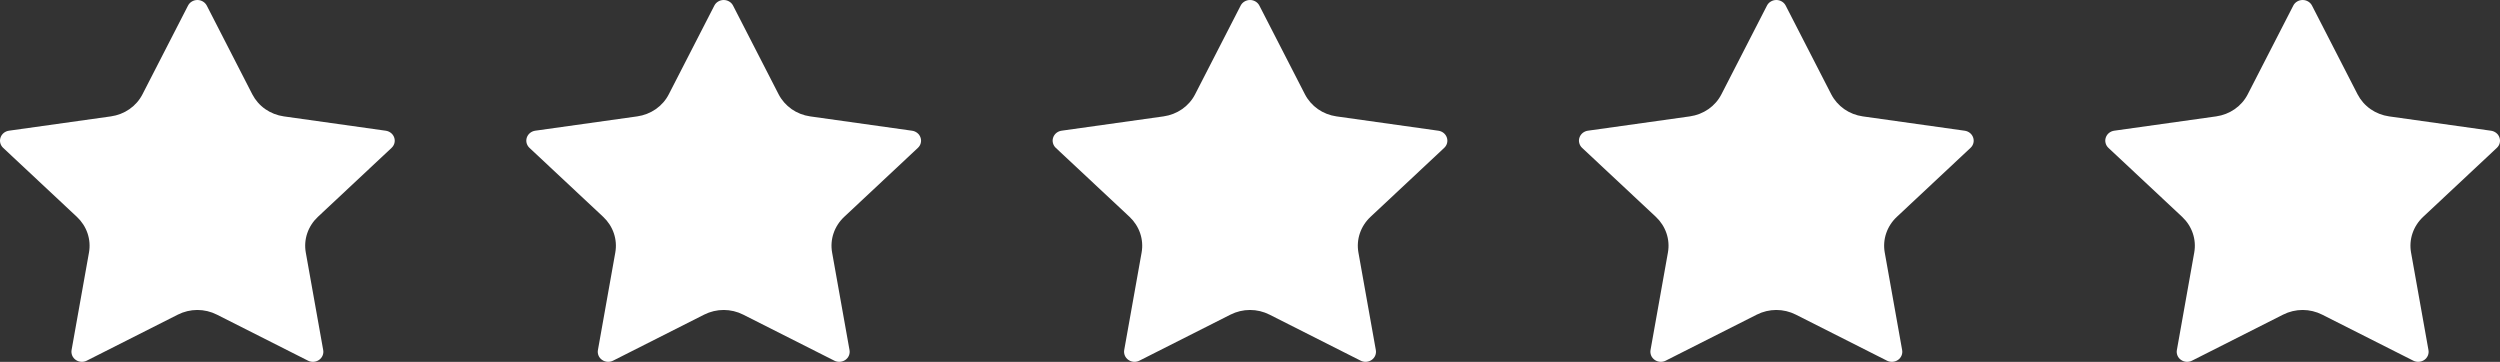 <svg width="76" height="11" viewBox="0 0 76 11" fill="none" xmlns="http://www.w3.org/2000/svg">
<rect x="0" y="0" width="76" height="11" fill="#333333" stroke="none"/>
<path d="M5.716 0.17C5.742 0.119 5.782 0.076 5.833 0.046C5.883 0.016 5.941 0 6.001 0C6.06 0 6.118 0.016 6.168 0.046C6.219 0.076 6.259 0.119 6.286 0.17L7.671 2.869C7.763 3.046 7.897 3.2 8.064 3.317C8.231 3.433 8.424 3.509 8.628 3.538L11.728 3.974C11.786 3.982 11.841 4.006 11.887 4.043C11.932 4.079 11.966 4.128 11.984 4.182C12.003 4.236 12.005 4.294 11.991 4.35C11.976 4.405 11.947 4.455 11.904 4.495L9.663 6.593C9.515 6.732 9.404 6.903 9.34 7.092C9.276 7.28 9.261 7.481 9.296 7.677L9.825 10.641C9.836 10.698 9.829 10.756 9.807 10.809C9.785 10.862 9.747 10.908 9.699 10.942C9.651 10.975 9.594 10.995 9.534 10.999C9.475 11.003 9.415 10.991 9.363 10.964L6.592 9.564C6.41 9.472 6.206 9.423 6 9.423C5.794 9.423 5.591 9.472 5.408 9.564L2.638 10.964C2.586 10.991 2.526 11.003 2.467 10.999C2.408 10.995 2.351 10.975 2.303 10.941C2.255 10.908 2.217 10.862 2.195 10.809C2.173 10.755 2.166 10.697 2.176 10.641L2.705 7.677C2.74 7.482 2.725 7.281 2.661 7.092C2.597 6.903 2.486 6.732 2.338 6.593L0.097 4.496C0.054 4.456 0.024 4.405 0.009 4.35C-0.005 4.294 -0.003 4.236 0.016 4.182C0.034 4.127 0.068 4.079 0.113 4.042C0.159 4.005 0.214 3.981 0.273 3.973L3.372 3.538C3.576 3.509 3.77 3.433 3.937 3.317C4.104 3.2 4.239 3.047 4.33 2.869L5.716 0.17Z" fill="white"/>
<path d="M21.716 0.17C21.742 0.119 21.782 0.076 21.833 0.046C21.883 0.016 21.941 0 22 0C22.06 0 22.118 0.016 22.168 0.046C22.219 0.076 22.259 0.119 22.285 0.17L23.671 2.869C23.763 3.046 23.898 3.2 24.064 3.317C24.231 3.433 24.424 3.509 24.628 3.538L27.728 3.974C27.786 3.982 27.841 4.006 27.887 4.043C27.932 4.079 27.966 4.128 27.984 4.182C28.003 4.236 28.005 4.294 27.991 4.35C27.977 4.405 27.947 4.455 27.904 4.495L25.663 6.593C25.515 6.732 25.404 6.903 25.34 7.092C25.276 7.28 25.261 7.481 25.296 7.677L25.825 10.641C25.836 10.698 25.829 10.756 25.807 10.809C25.785 10.862 25.747 10.908 25.699 10.942C25.651 10.975 25.594 10.995 25.534 10.999C25.475 11.003 25.415 10.991 25.363 10.964L22.592 9.564C22.41 9.472 22.206 9.423 22 9.423C21.794 9.423 21.591 9.472 21.408 9.564L18.638 10.964C18.586 10.991 18.526 11.003 18.467 10.999C18.408 10.995 18.351 10.975 18.303 10.941C18.255 10.908 18.217 10.862 18.195 10.809C18.173 10.755 18.166 10.697 18.177 10.641L18.705 7.677C18.74 7.482 18.725 7.281 18.661 7.092C18.597 6.903 18.486 6.732 18.338 6.593L16.097 4.496C16.054 4.456 16.024 4.405 16.009 4.35C15.995 4.294 15.997 4.236 16.015 4.182C16.034 4.127 16.068 4.079 16.113 4.042C16.159 4.005 16.215 3.981 16.273 3.973L19.372 3.538C19.576 3.509 19.77 3.433 19.937 3.317C20.104 3.2 20.239 3.047 20.33 2.869L21.716 0.17Z" fill="white"/>
<path d="M37.716 0.17C37.742 0.119 37.782 0.076 37.833 0.046C37.883 0.016 37.941 0 38.001 0C38.06 0 38.118 0.016 38.168 0.046C38.219 0.076 38.259 0.119 38.285 0.17L39.671 2.869C39.763 3.046 39.898 3.2 40.064 3.317C40.231 3.433 40.424 3.509 40.628 3.538L43.728 3.974C43.786 3.982 43.842 4.006 43.887 4.043C43.932 4.079 43.966 4.128 43.984 4.182C44.003 4.236 44.005 4.294 43.991 4.35C43.977 4.405 43.947 4.455 43.904 4.495L41.663 6.593C41.515 6.732 41.404 6.903 41.34 7.092C41.276 7.28 41.261 7.481 41.296 7.677L41.825 10.641C41.836 10.698 41.829 10.756 41.807 10.809C41.785 10.862 41.747 10.908 41.699 10.942C41.651 10.975 41.594 10.995 41.534 10.999C41.475 11.003 41.415 10.991 41.363 10.964L38.592 9.564C38.41 9.472 38.206 9.423 38 9.423C37.794 9.423 37.591 9.472 37.408 9.564L34.638 10.964C34.586 10.991 34.526 11.003 34.467 10.999C34.408 10.995 34.351 10.975 34.303 10.941C34.255 10.908 34.217 10.862 34.195 10.809C34.173 10.755 34.166 10.697 34.176 10.641L34.705 7.677C34.74 7.482 34.725 7.281 34.661 7.092C34.597 6.903 34.486 6.732 34.339 6.593L32.097 4.496C32.054 4.456 32.024 4.405 32.01 4.35C31.995 4.294 31.997 4.236 32.016 4.182C32.034 4.127 32.068 4.079 32.113 4.042C32.159 4.005 32.215 3.981 32.273 3.973L35.372 3.538C35.576 3.509 35.77 3.433 35.937 3.317C36.104 3.2 36.239 3.047 36.33 2.869L37.716 0.17Z" fill="white"/>
<path d="M53.716 0.17C53.742 0.119 53.782 0.076 53.833 0.046C53.883 0.016 53.941 0 54.001 0C54.06 0 54.118 0.016 54.168 0.046C54.219 0.076 54.259 0.119 54.285 0.17L55.671 2.869C55.763 3.046 55.898 3.2 56.064 3.317C56.231 3.433 56.424 3.509 56.628 3.538L59.728 3.974C59.786 3.982 59.842 4.006 59.887 4.043C59.932 4.079 59.966 4.128 59.984 4.182C60.003 4.236 60.005 4.294 59.991 4.35C59.977 4.405 59.947 4.455 59.904 4.495L57.663 6.593C57.515 6.732 57.404 6.903 57.34 7.092C57.276 7.28 57.261 7.481 57.296 7.677L57.825 10.641C57.836 10.698 57.829 10.756 57.807 10.809C57.785 10.862 57.747 10.908 57.699 10.942C57.651 10.975 57.594 10.995 57.534 10.999C57.475 11.003 57.415 10.991 57.363 10.964L54.592 9.564C54.41 9.472 54.206 9.423 54 9.423C53.794 9.423 53.591 9.472 53.408 9.564L50.638 10.964C50.586 10.991 50.526 11.003 50.467 10.999C50.408 10.995 50.351 10.975 50.303 10.941C50.255 10.908 50.217 10.862 50.195 10.809C50.173 10.755 50.166 10.697 50.176 10.641L50.705 7.677C50.74 7.482 50.725 7.281 50.661 7.092C50.597 6.903 50.486 6.732 50.339 6.593L48.097 4.496C48.054 4.456 48.024 4.405 48.01 4.35C47.995 4.294 47.997 4.236 48.016 4.182C48.034 4.127 48.068 4.079 48.113 4.042C48.159 4.005 48.215 3.981 48.273 3.973L51.372 3.538C51.576 3.509 51.77 3.433 51.937 3.317C52.104 3.2 52.239 3.047 52.33 2.869L53.716 0.17Z" fill="white"/>
<path d="M69.716 0.17C69.742 0.119 69.782 0.076 69.833 0.046C69.883 0.016 69.941 0 70.001 0C70.06 0 70.118 0.016 70.168 0.046C70.219 0.076 70.259 0.119 70.285 0.17L71.671 2.869C71.763 3.046 71.897 3.2 72.064 3.317C72.231 3.433 72.424 3.509 72.628 3.538L75.728 3.974C75.786 3.982 75.841 4.006 75.887 4.043C75.932 4.079 75.966 4.128 75.984 4.182C76.003 4.236 76.005 4.294 75.991 4.35C75.977 4.405 75.947 4.455 75.904 4.495L73.663 6.593C73.515 6.732 73.404 6.903 73.34 7.092C73.276 7.28 73.261 7.481 73.296 7.677L73.825 10.641C73.836 10.698 73.829 10.756 73.807 10.809C73.785 10.862 73.747 10.908 73.699 10.942C73.651 10.975 73.594 10.995 73.534 10.999C73.475 11.003 73.415 10.991 73.363 10.964L70.592 9.564C70.409 9.472 70.206 9.423 70 9.423C69.794 9.423 69.591 9.472 69.408 9.564L66.638 10.964C66.586 10.991 66.526 11.003 66.467 10.999C66.408 10.995 66.351 10.975 66.303 10.941C66.254 10.908 66.217 10.862 66.195 10.809C66.173 10.755 66.166 10.697 66.177 10.641L66.705 7.677C66.74 7.482 66.725 7.281 66.661 7.092C66.597 6.903 66.486 6.732 66.338 6.593L64.097 4.496C64.054 4.456 64.024 4.405 64.01 4.35C63.995 4.294 63.997 4.236 64.016 4.182C64.034 4.127 64.068 4.079 64.113 4.042C64.159 4.005 64.215 3.981 64.273 3.973L67.372 3.538C67.576 3.509 67.77 3.433 67.937 3.317C68.104 3.2 68.239 3.047 68.33 2.869L69.716 0.17Z" fill="white"/>
</svg>
